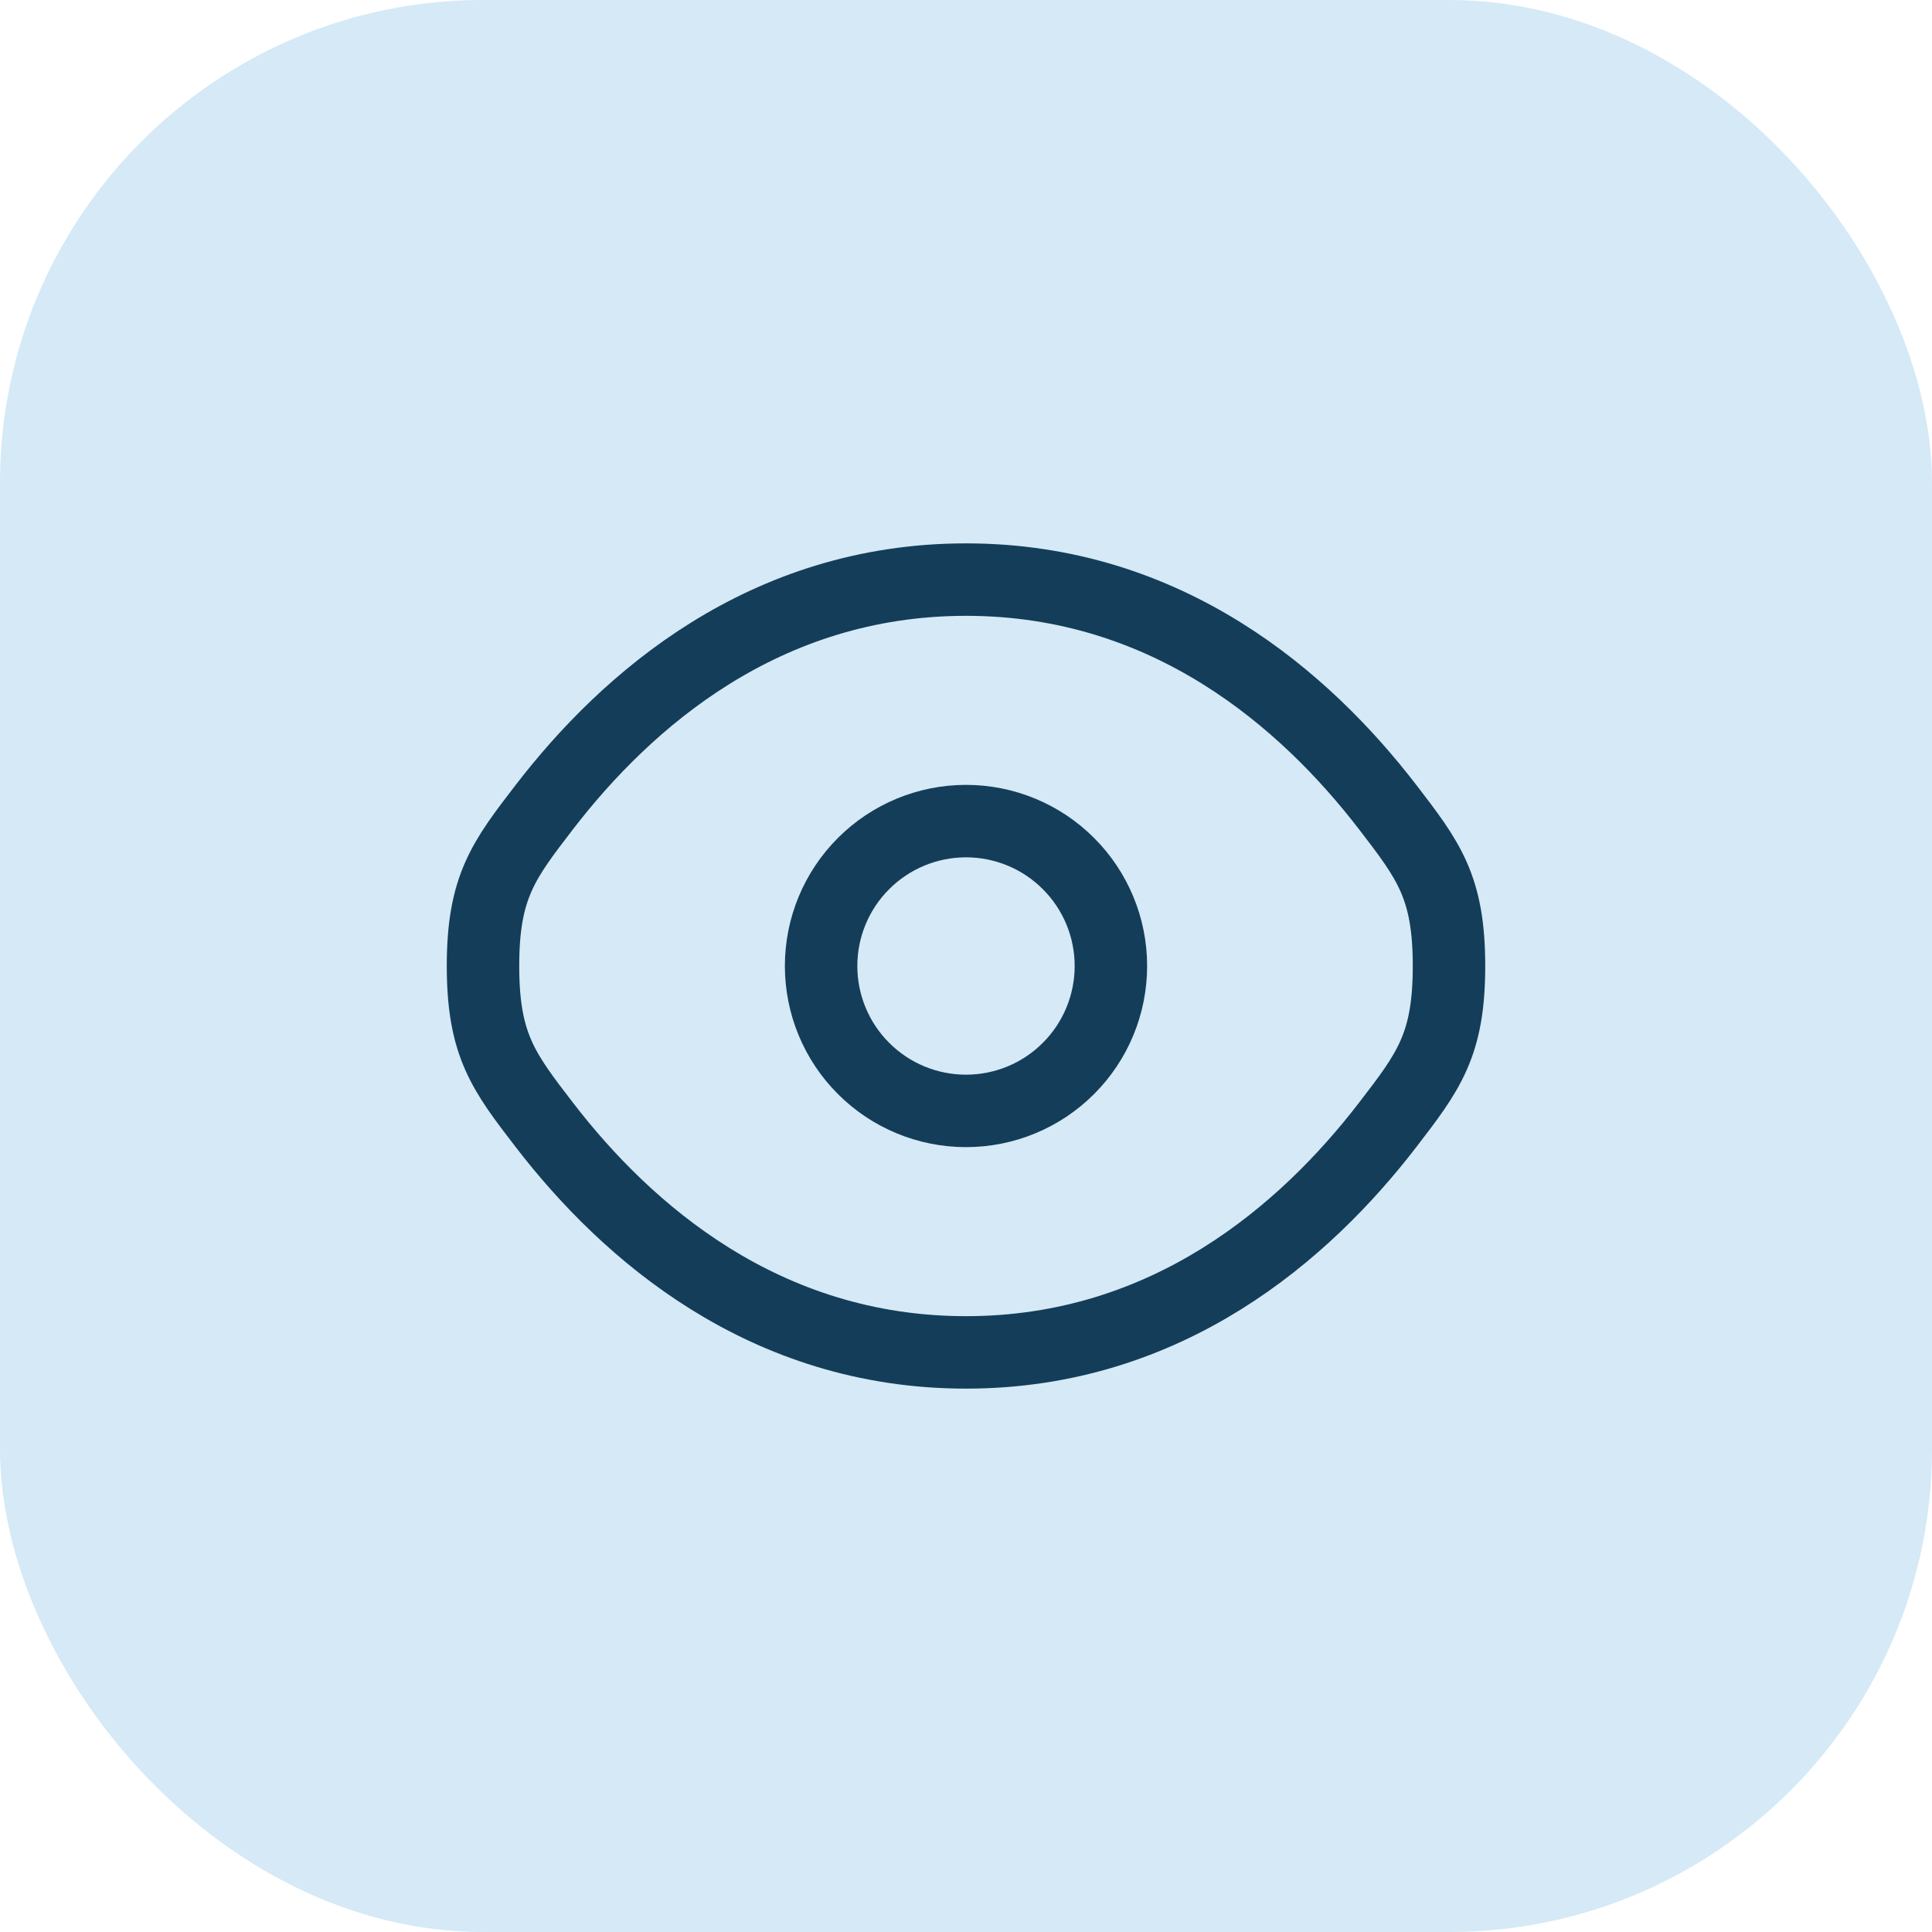 <svg width="40" height="40" viewBox="0 0 40 40" fill="none" xmlns="http://www.w3.org/2000/svg">
<rect width="40" height="40" rx="10" fill="#D5E9F6"/>
<path d="M11.275 23.296C10.425 22.192 10 21.639 10 20C10 18.36 10.425 17.809 11.275 16.704C12.972 14.5 15.818 12 20 12C24.182 12 27.028 14.5 28.725 16.704C29.575 17.81 30 18.361 30 20C30 21.64 29.575 22.191 28.725 23.296C27.028 25.5 24.182 28 20 28C15.818 28 12.972 25.5 11.275 23.296Z" stroke="#143D59" stroke-width="1.5"/>
<path d="M23 20C23 20.796 22.684 21.559 22.121 22.121C21.559 22.684 20.796 23 20 23C19.204 23 18.441 22.684 17.879 22.121C17.316 21.559 17 20.796 17 20C17 19.204 17.316 18.441 17.879 17.879C18.441 17.316 19.204 17 20 17C20.796 17 21.559 17.316 22.121 17.879C22.684 18.441 23 19.204 23 20Z" stroke="#143D59" stroke-width="1.5"/>
</svg>

